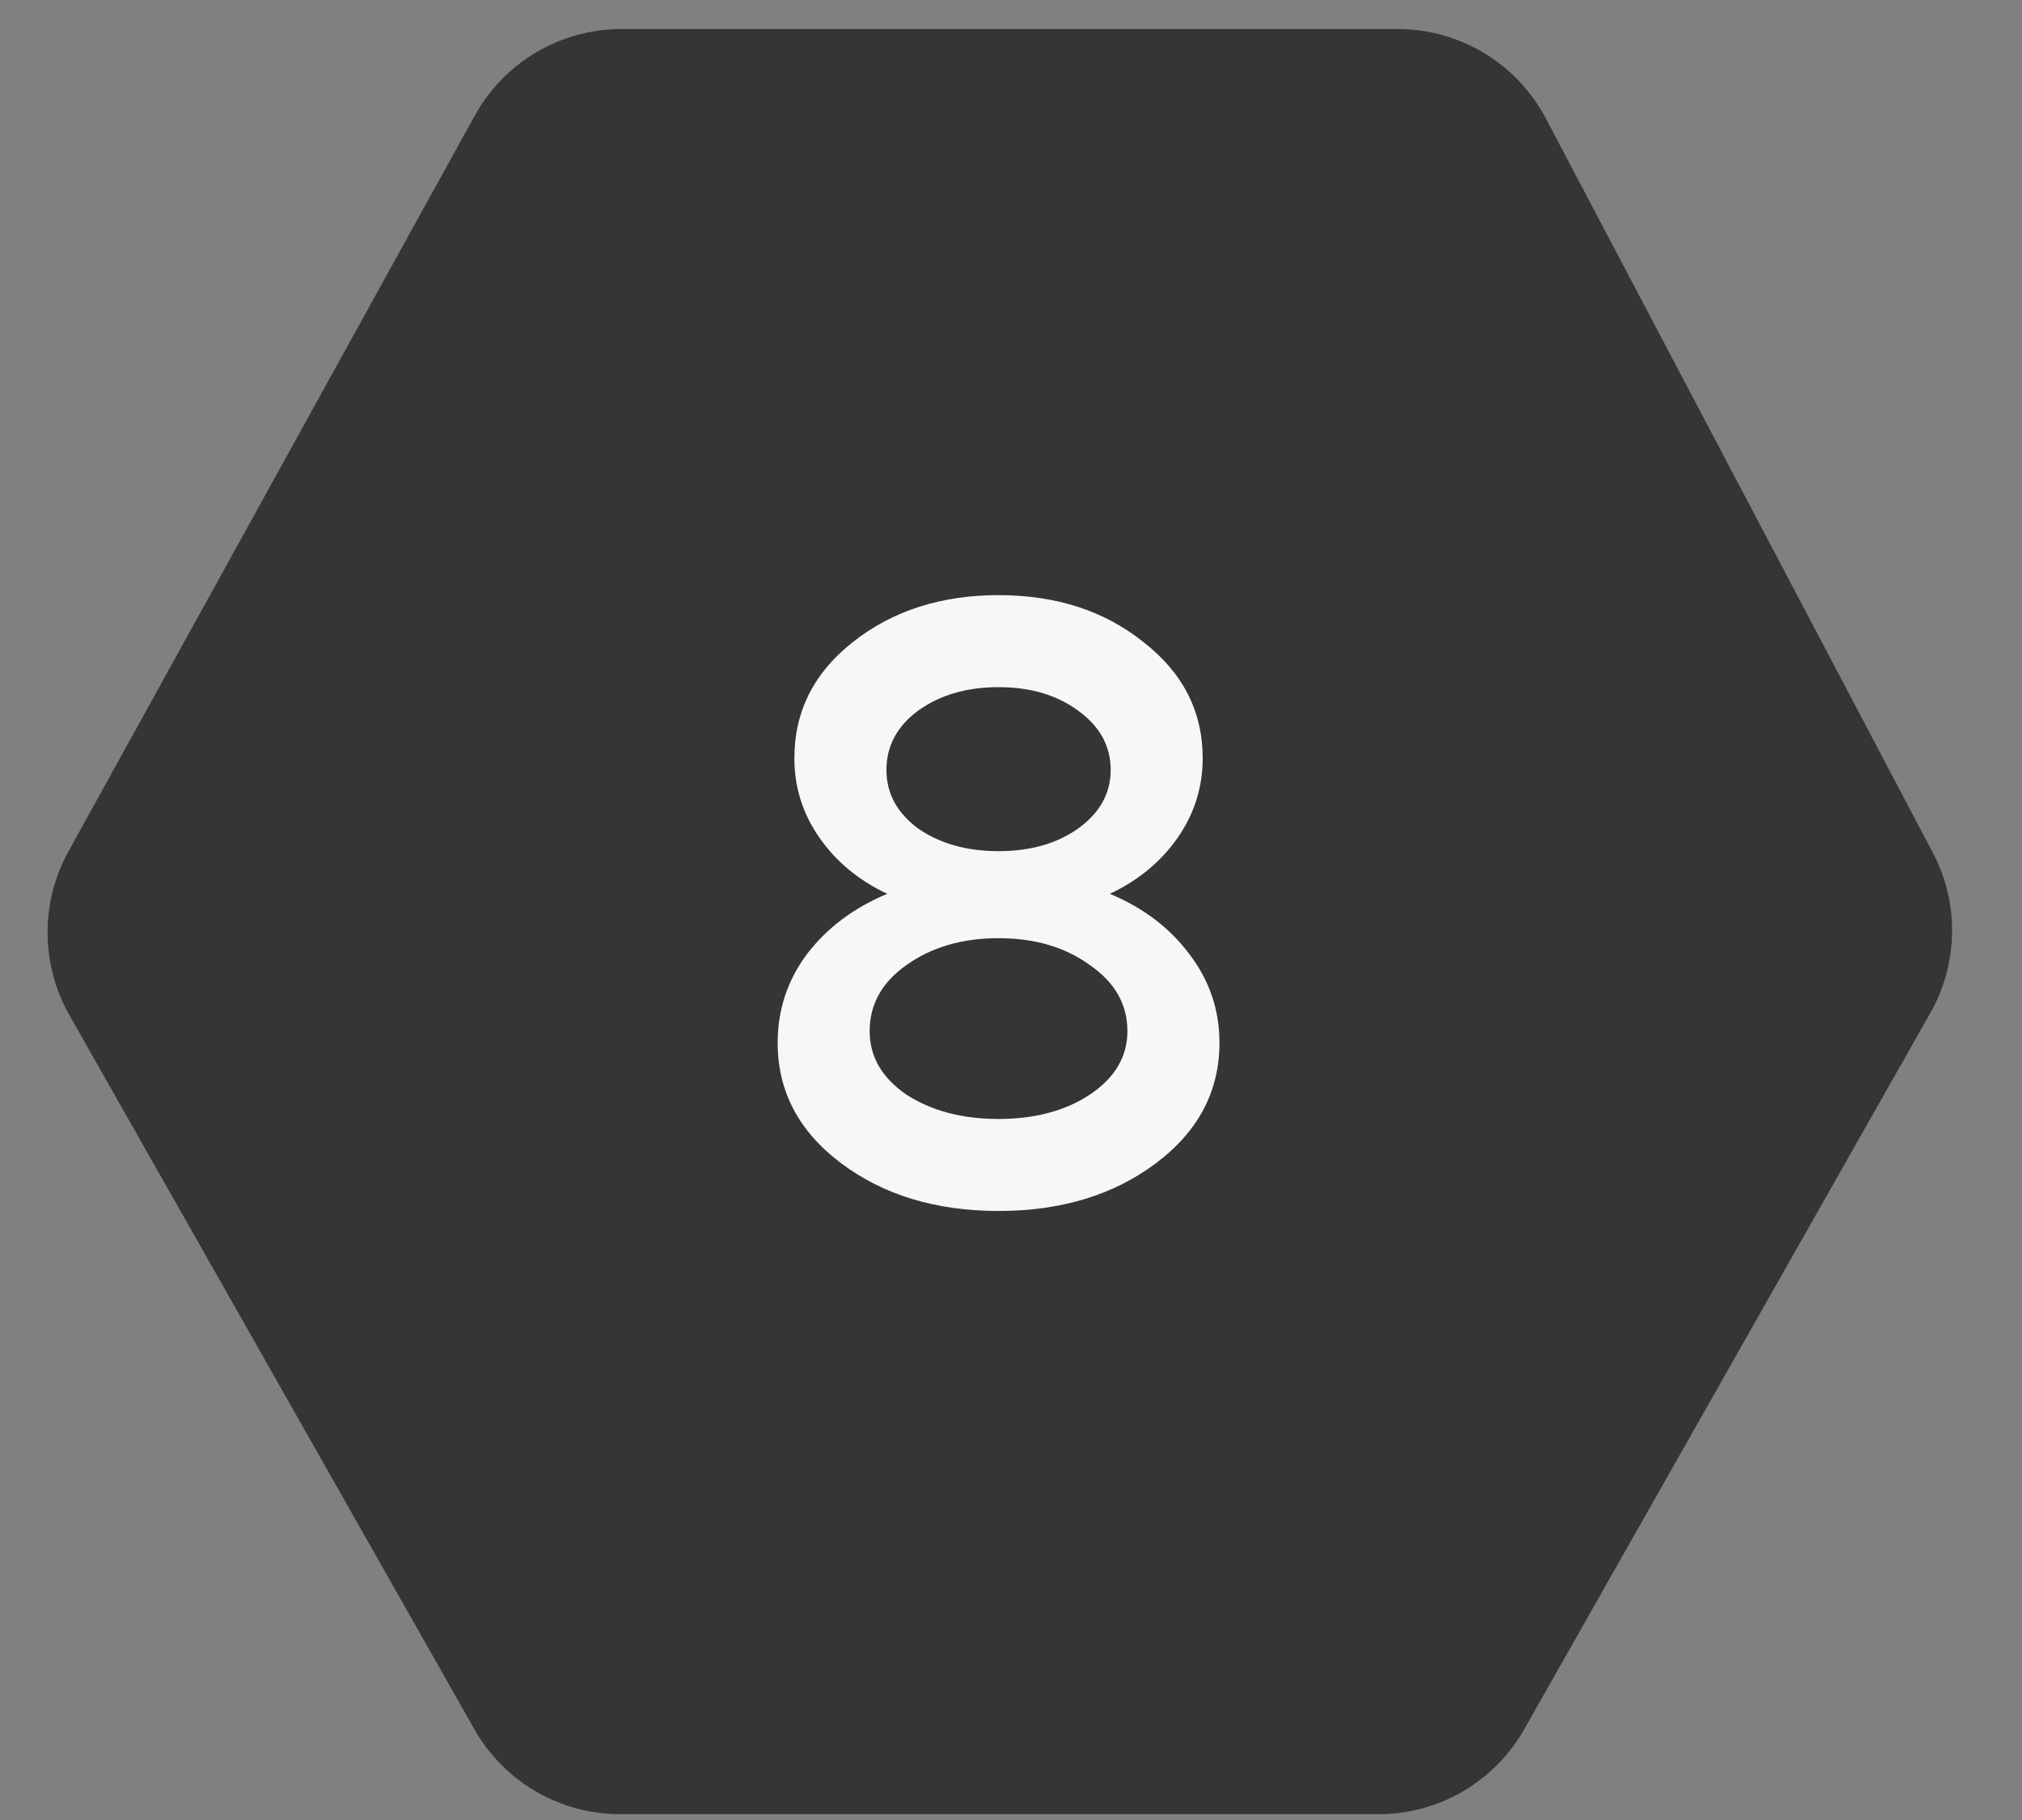 <?xml version="1.0" encoding="UTF-8"?> <svg xmlns="http://www.w3.org/2000/svg" width="30" height="27" viewBox="0 0 30 27" fill="none"><rect x="0" y="0" width="30" height="27" fill="#808080" stroke="none"/><path d="M1.015 12.633L7.045 1.714C7.482 0.922 8.315 0.431 9.219 0.431H20.738C21.66 0.431 22.505 0.941 22.935 1.756L28.676 12.648C29.071 13.396 29.057 14.294 28.639 15.03L22.613 25.656C22.172 26.433 21.347 26.914 20.453 26.914H9.2C8.306 26.914 7.481 26.433 7.04 25.656L1.029 15.058C0.603 14.307 0.598 13.389 1.015 12.633Z" fill="#343535"></path><path opacity="0.96" d="M12.903 15.296C12.903 15.677 13.086 15.991 13.45 16.24C13.822 16.48 14.277 16.6 14.815 16.6C15.353 16.6 15.804 16.48 16.168 16.24C16.541 15.991 16.727 15.677 16.727 15.296C16.727 14.899 16.541 14.572 16.168 14.316C15.804 14.051 15.353 13.918 14.815 13.918C14.277 13.918 13.822 14.051 13.45 14.316C13.086 14.572 12.903 14.899 12.903 15.296ZM11.786 11.249C11.786 10.554 12.076 9.979 12.655 9.524C13.243 9.06 13.963 8.829 14.815 8.829C15.668 8.829 16.384 9.06 16.963 9.524C17.55 9.979 17.844 10.554 17.844 11.249C17.844 11.68 17.72 12.073 17.472 12.429C17.224 12.784 16.888 13.062 16.466 13.26C16.963 13.467 17.356 13.765 17.646 14.154C17.944 14.543 18.093 14.982 18.093 15.47C18.093 16.19 17.778 16.786 17.149 17.258C16.52 17.729 15.742 17.965 14.815 17.965C13.888 17.965 13.11 17.729 12.481 17.258C11.852 16.786 11.538 16.19 11.538 15.47C11.538 14.982 11.683 14.543 11.973 14.154C12.27 13.765 12.668 13.467 13.164 13.26C12.742 13.062 12.407 12.784 12.159 12.429C11.91 12.073 11.786 11.68 11.786 11.249ZM13.623 12.292C13.946 12.515 14.344 12.627 14.815 12.627C15.287 12.627 15.68 12.515 15.995 12.292C16.317 12.06 16.479 11.771 16.479 11.423C16.479 11.067 16.317 10.773 15.995 10.542C15.68 10.31 15.287 10.194 14.815 10.194C14.344 10.194 13.946 10.31 13.623 10.542C13.309 10.773 13.152 11.067 13.152 11.423C13.152 11.771 13.309 12.06 13.623 12.292Z" fill="white"></path></svg> 